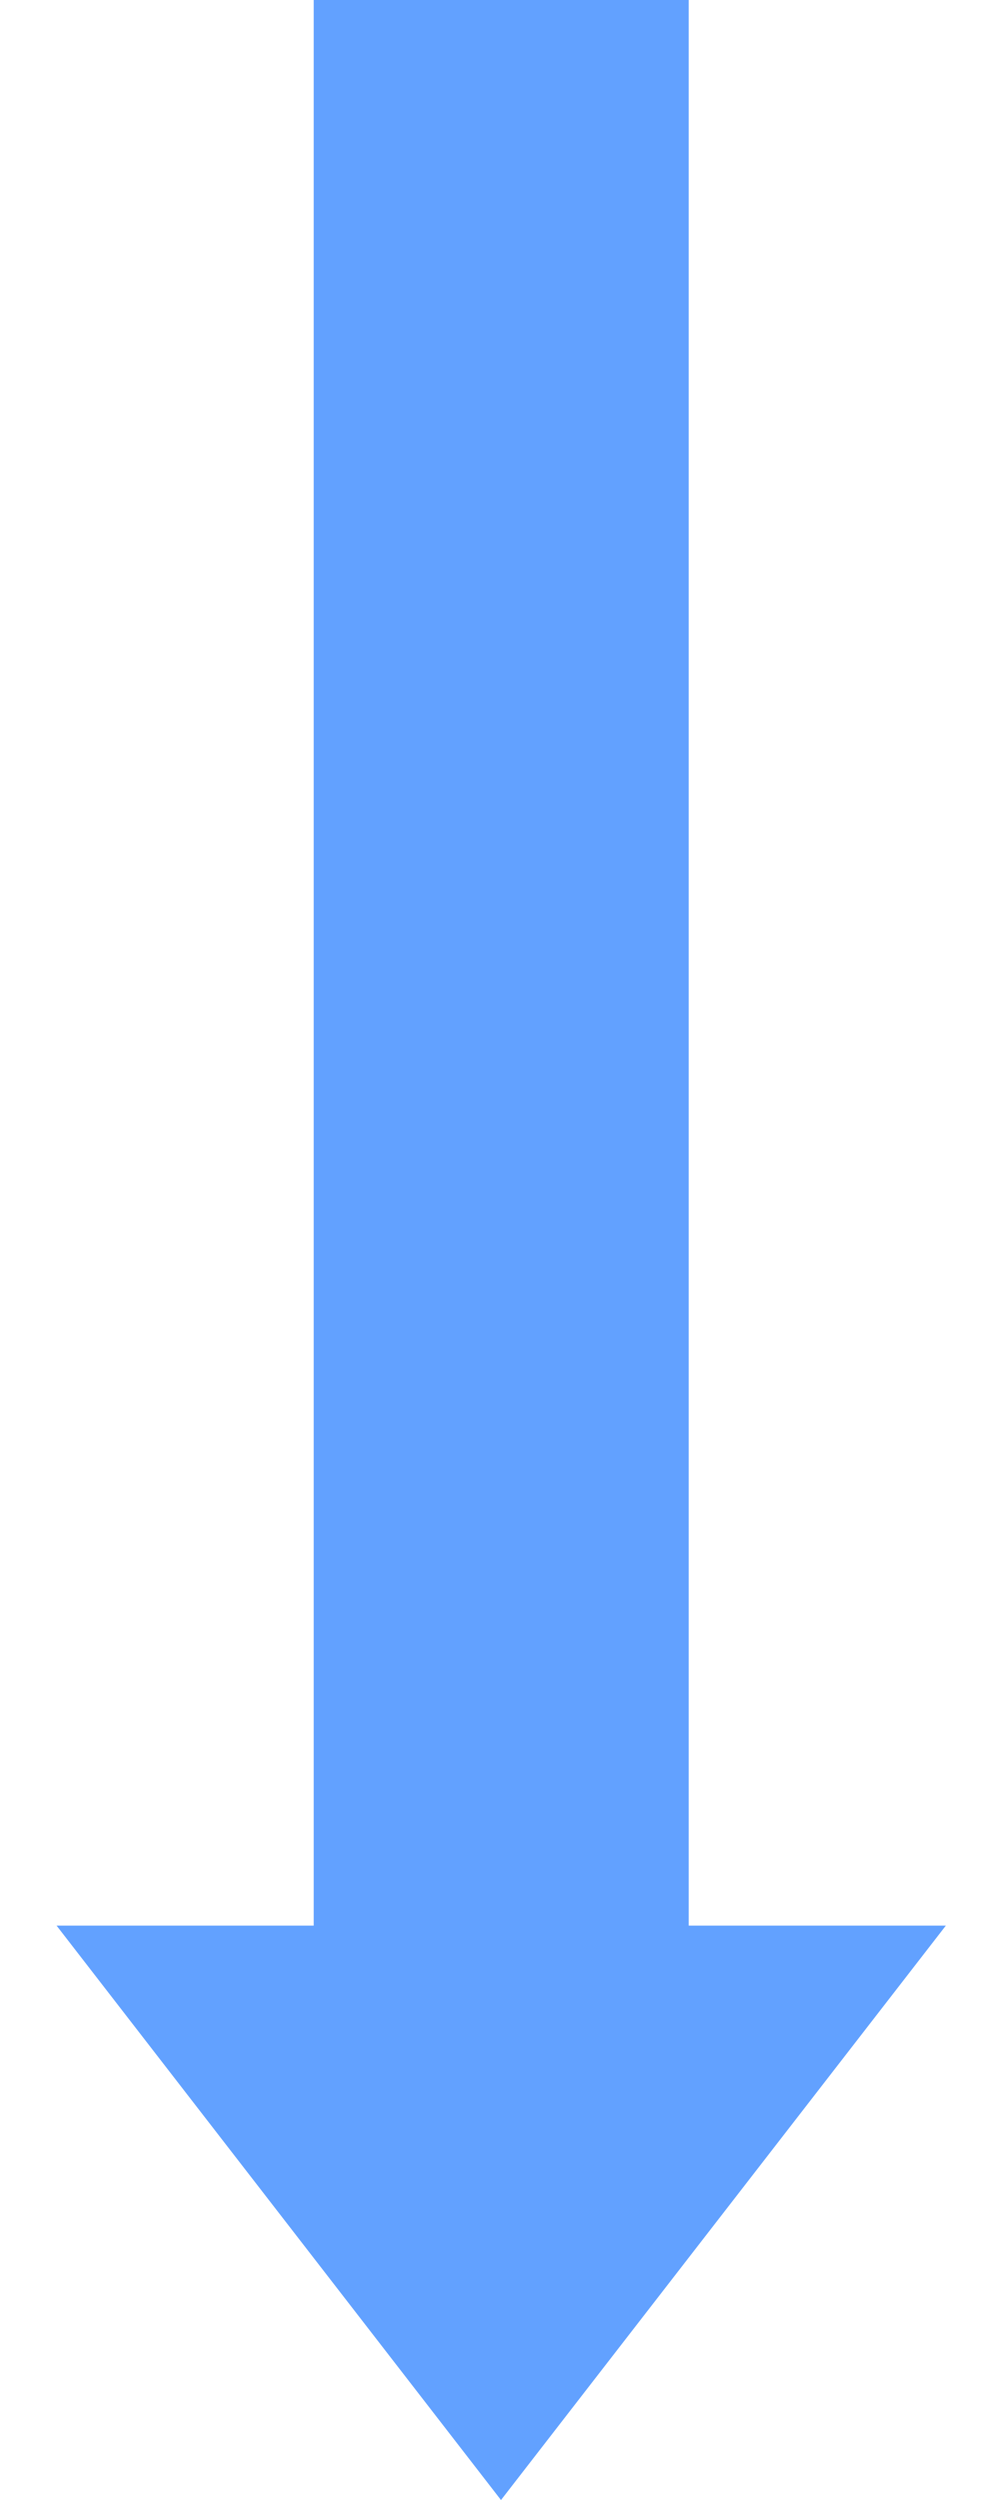 <?xml version="1.0" encoding="UTF-8"?>
<svg id="_レイヤー_2" data-name="レイヤー_2" xmlns="http://www.w3.org/2000/svg" width="23.38" height="58.32" viewBox="0 0 23.38 58.32">
  <defs>
    <style>
      .cls-1 {
        fill: #62a1ff;
      }
    </style>
  </defs>
  <polygon class="cls-1" points="16.07 44.92 16.07 0 7.32 0 7.32 44.92 1.32 44.92 11.69 58.32 22.07 44.92 16.07 44.92"/>
</svg>